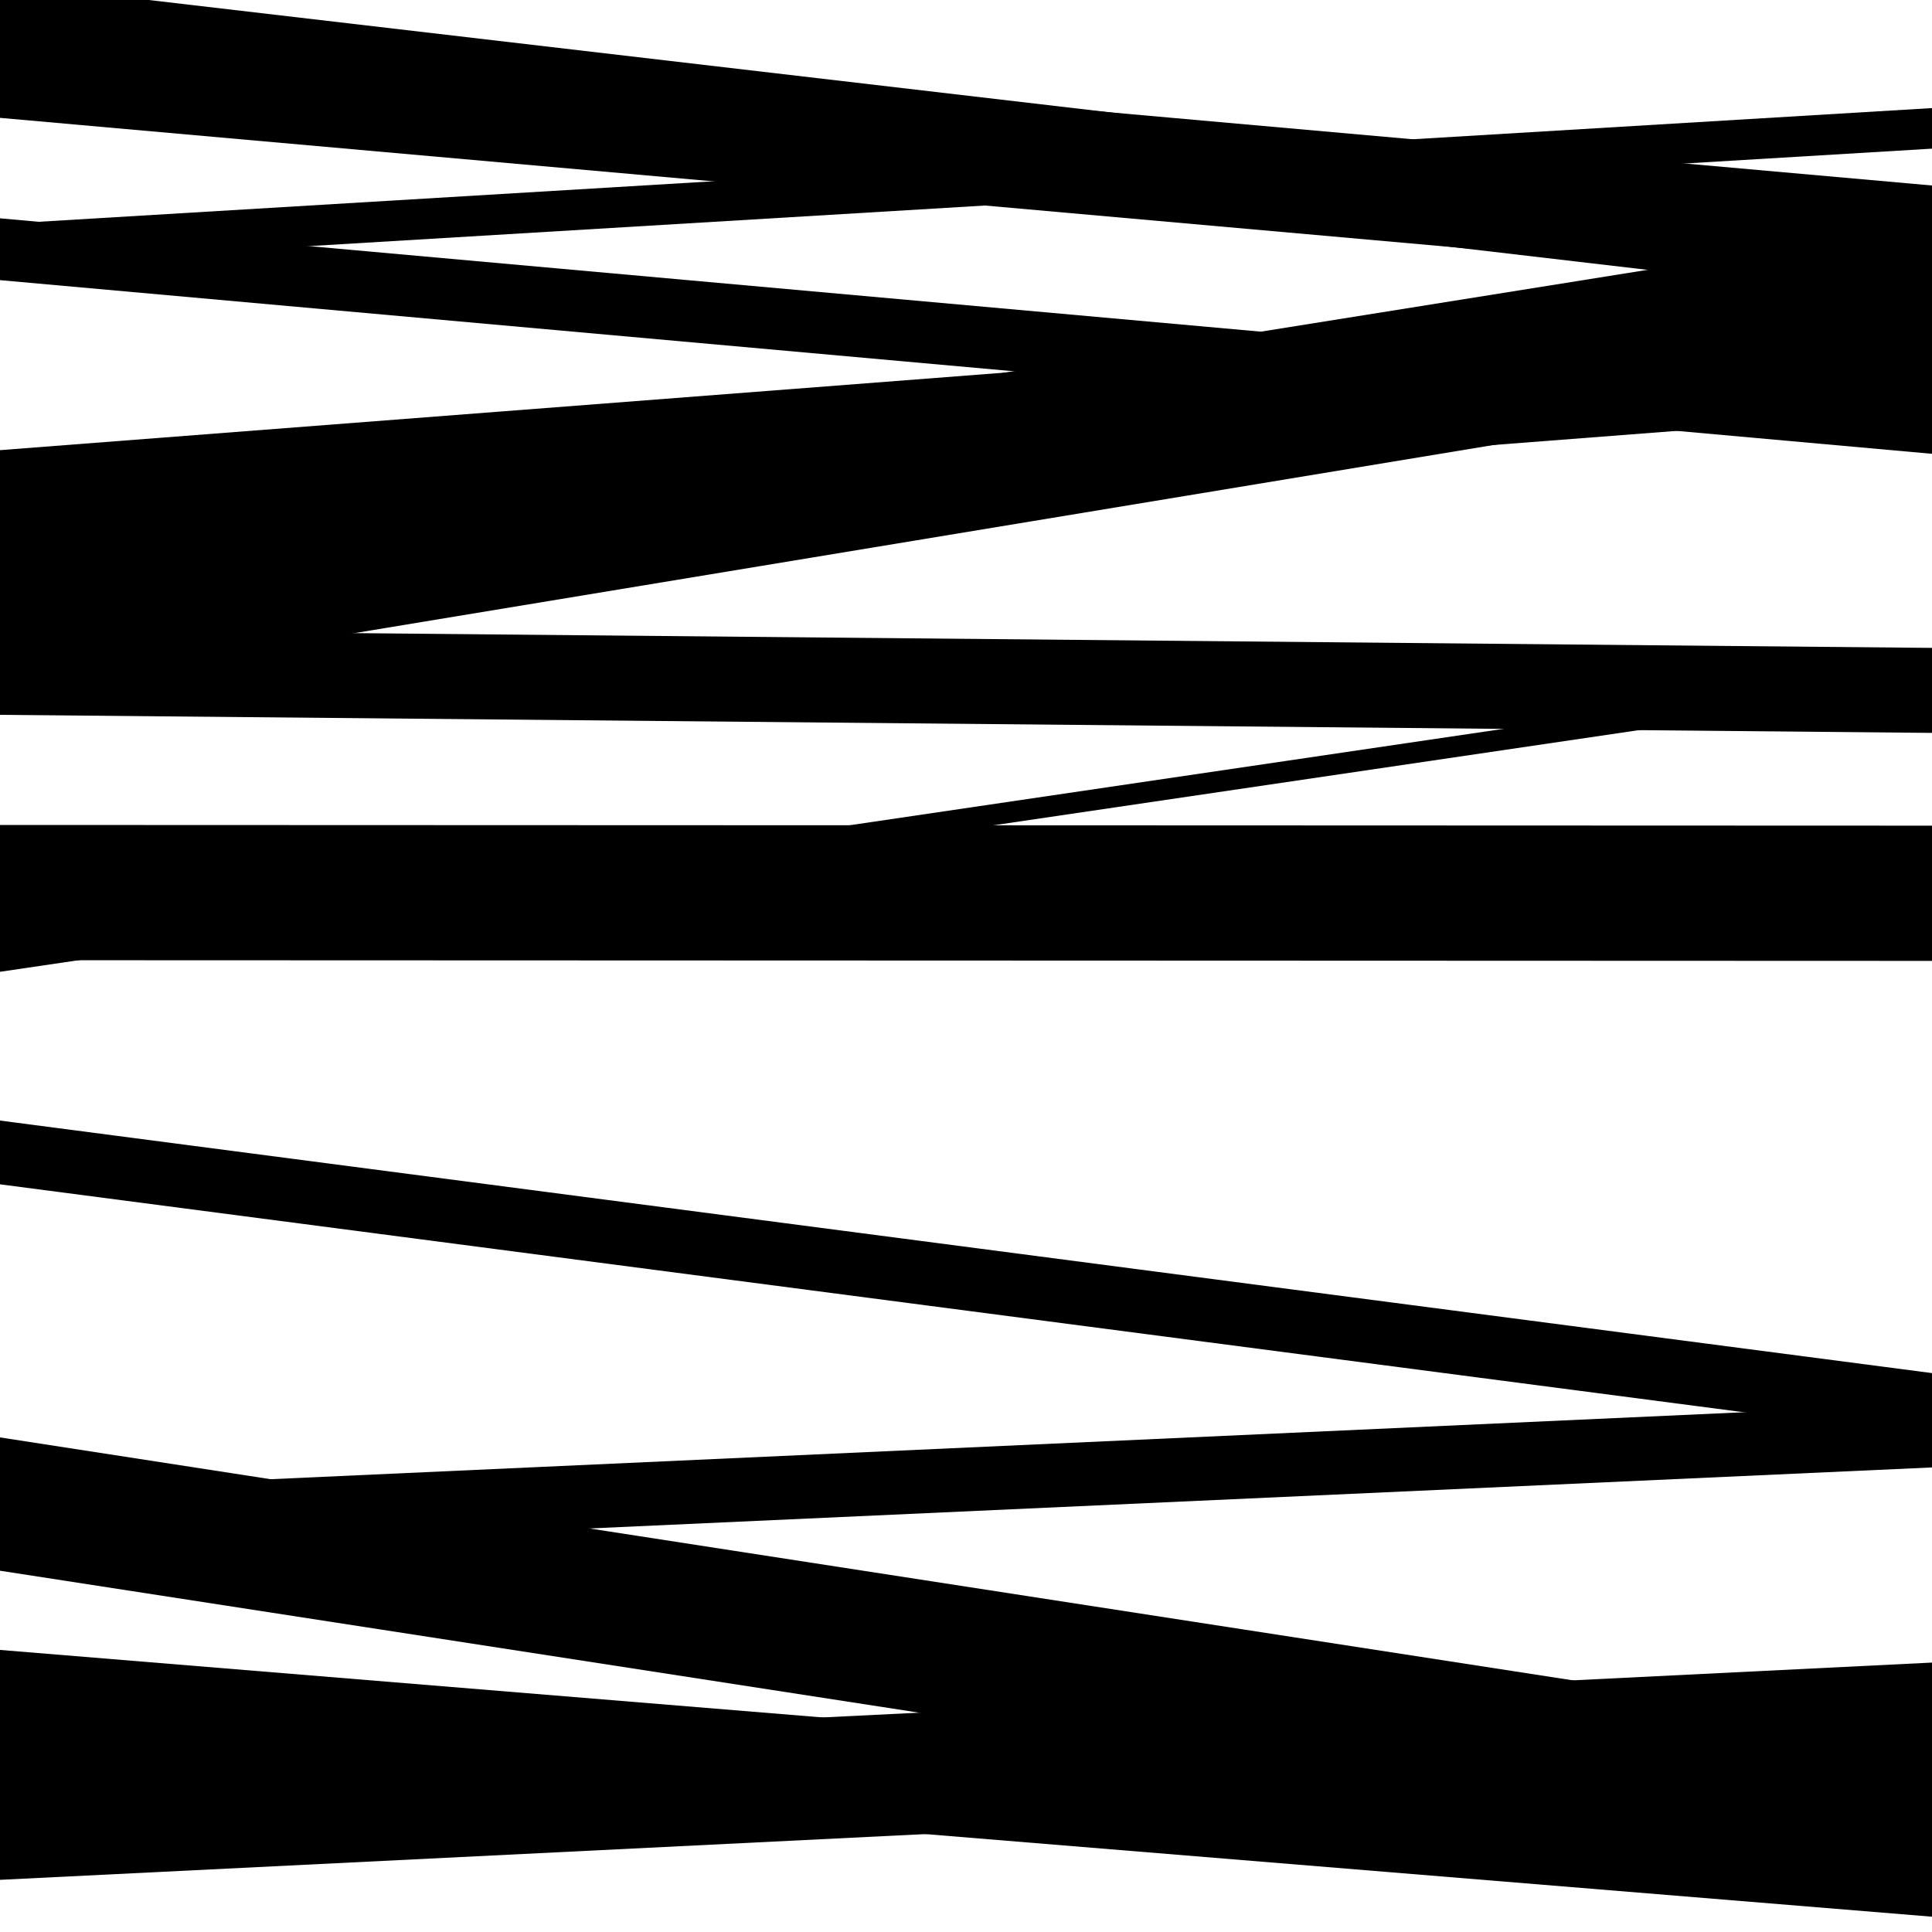 <svg viewBox="0 0 1000 1000" height="1000" width="1000" xmlns="http://www.w3.org/2000/svg">
<rect x="0" y="0" width="1000" height="1000" fill="#ffffff"></rect>
<path opacity="0.8" d="M 0 61 L 1000 150.011 L 1000 96.011 L 0 7 Z" fill="hsl(259, 15%, 50%)"></path>
<path opacity="0.8" d="M 0 341 L 1000 181.126 L 1000 116.126 L 0 276 Z" fill="hsl(264, 25%, 70%)"></path>
<path opacity="0.8" d="M 0 503 L 1000 355.541 L 1000 344.541 L 0 492 Z" fill="hsl(269, 30%, 90%)"></path>
<path opacity="0.8" d="M 0 813 L 1000 967.457 L 1000 898.457 L 0 744 Z" fill="hsl(254, 10%, 30%)"></path>
<path opacity="0.8" d="M 0 973 L 1000 923.545 L 1000 860.545 L 0 910 Z" fill="hsl(259, 15%, 50%)"></path>
<path opacity="0.8" d="M 0 137 L 1000 76.941 L 1000 55.941 L 0 116 Z" fill="hsl(264, 25%, 70%)"></path>
<path opacity="0.8" d="M 0 370 L 1000 379.345 L 1000 335.345 L 0 326 Z" fill="hsl(269, 30%, 90%)"></path>
<path opacity="0.8" d="M 0 613 L 1000 743.711 L 1000 710.711 L 0 580 Z" fill="hsl(254, 10%, 30%)"></path>
<path opacity="0.8" d="M 0 910 L 1000 992.084 L 1000 936.084 L 0 854 Z" fill="hsl(259, 15%, 50%)"></path>
<path opacity="0.8" d="M 0 145 L 1000 234.895 L 1000 202.895 L 0 113 Z" fill="hsl(264, 25%, 70%)"></path>
<path opacity="0.8" d="M 0 290 L 1000 212.816 L 1000 155.816 L 0 233 Z" fill="hsl(269, 30%, 90%)"></path>
<path opacity="0.8" d="M 0 497 L 1000 497.356 L 1000 427.356 L 0 427 Z" fill="hsl(254, 10%, 30%)"></path>
<path opacity="0.8" d="M 0 805 L 1000 759.541 L 1000 726.541 L 0 772 Z" fill="hsl(259, 15%, 50%)"></path>
<path opacity="0.8" d="M 0 40 L 1000 156.888 L 1000 107.888 L 0 -9 Z" fill="hsl(264, 25%, 70%)"></path>
<path opacity="0.8" d="M 0 358 L 1000 192.85 L 1000 152.85 L 0 318 Z" fill="hsl(269, 30%, 90%)"></path>
</svg>